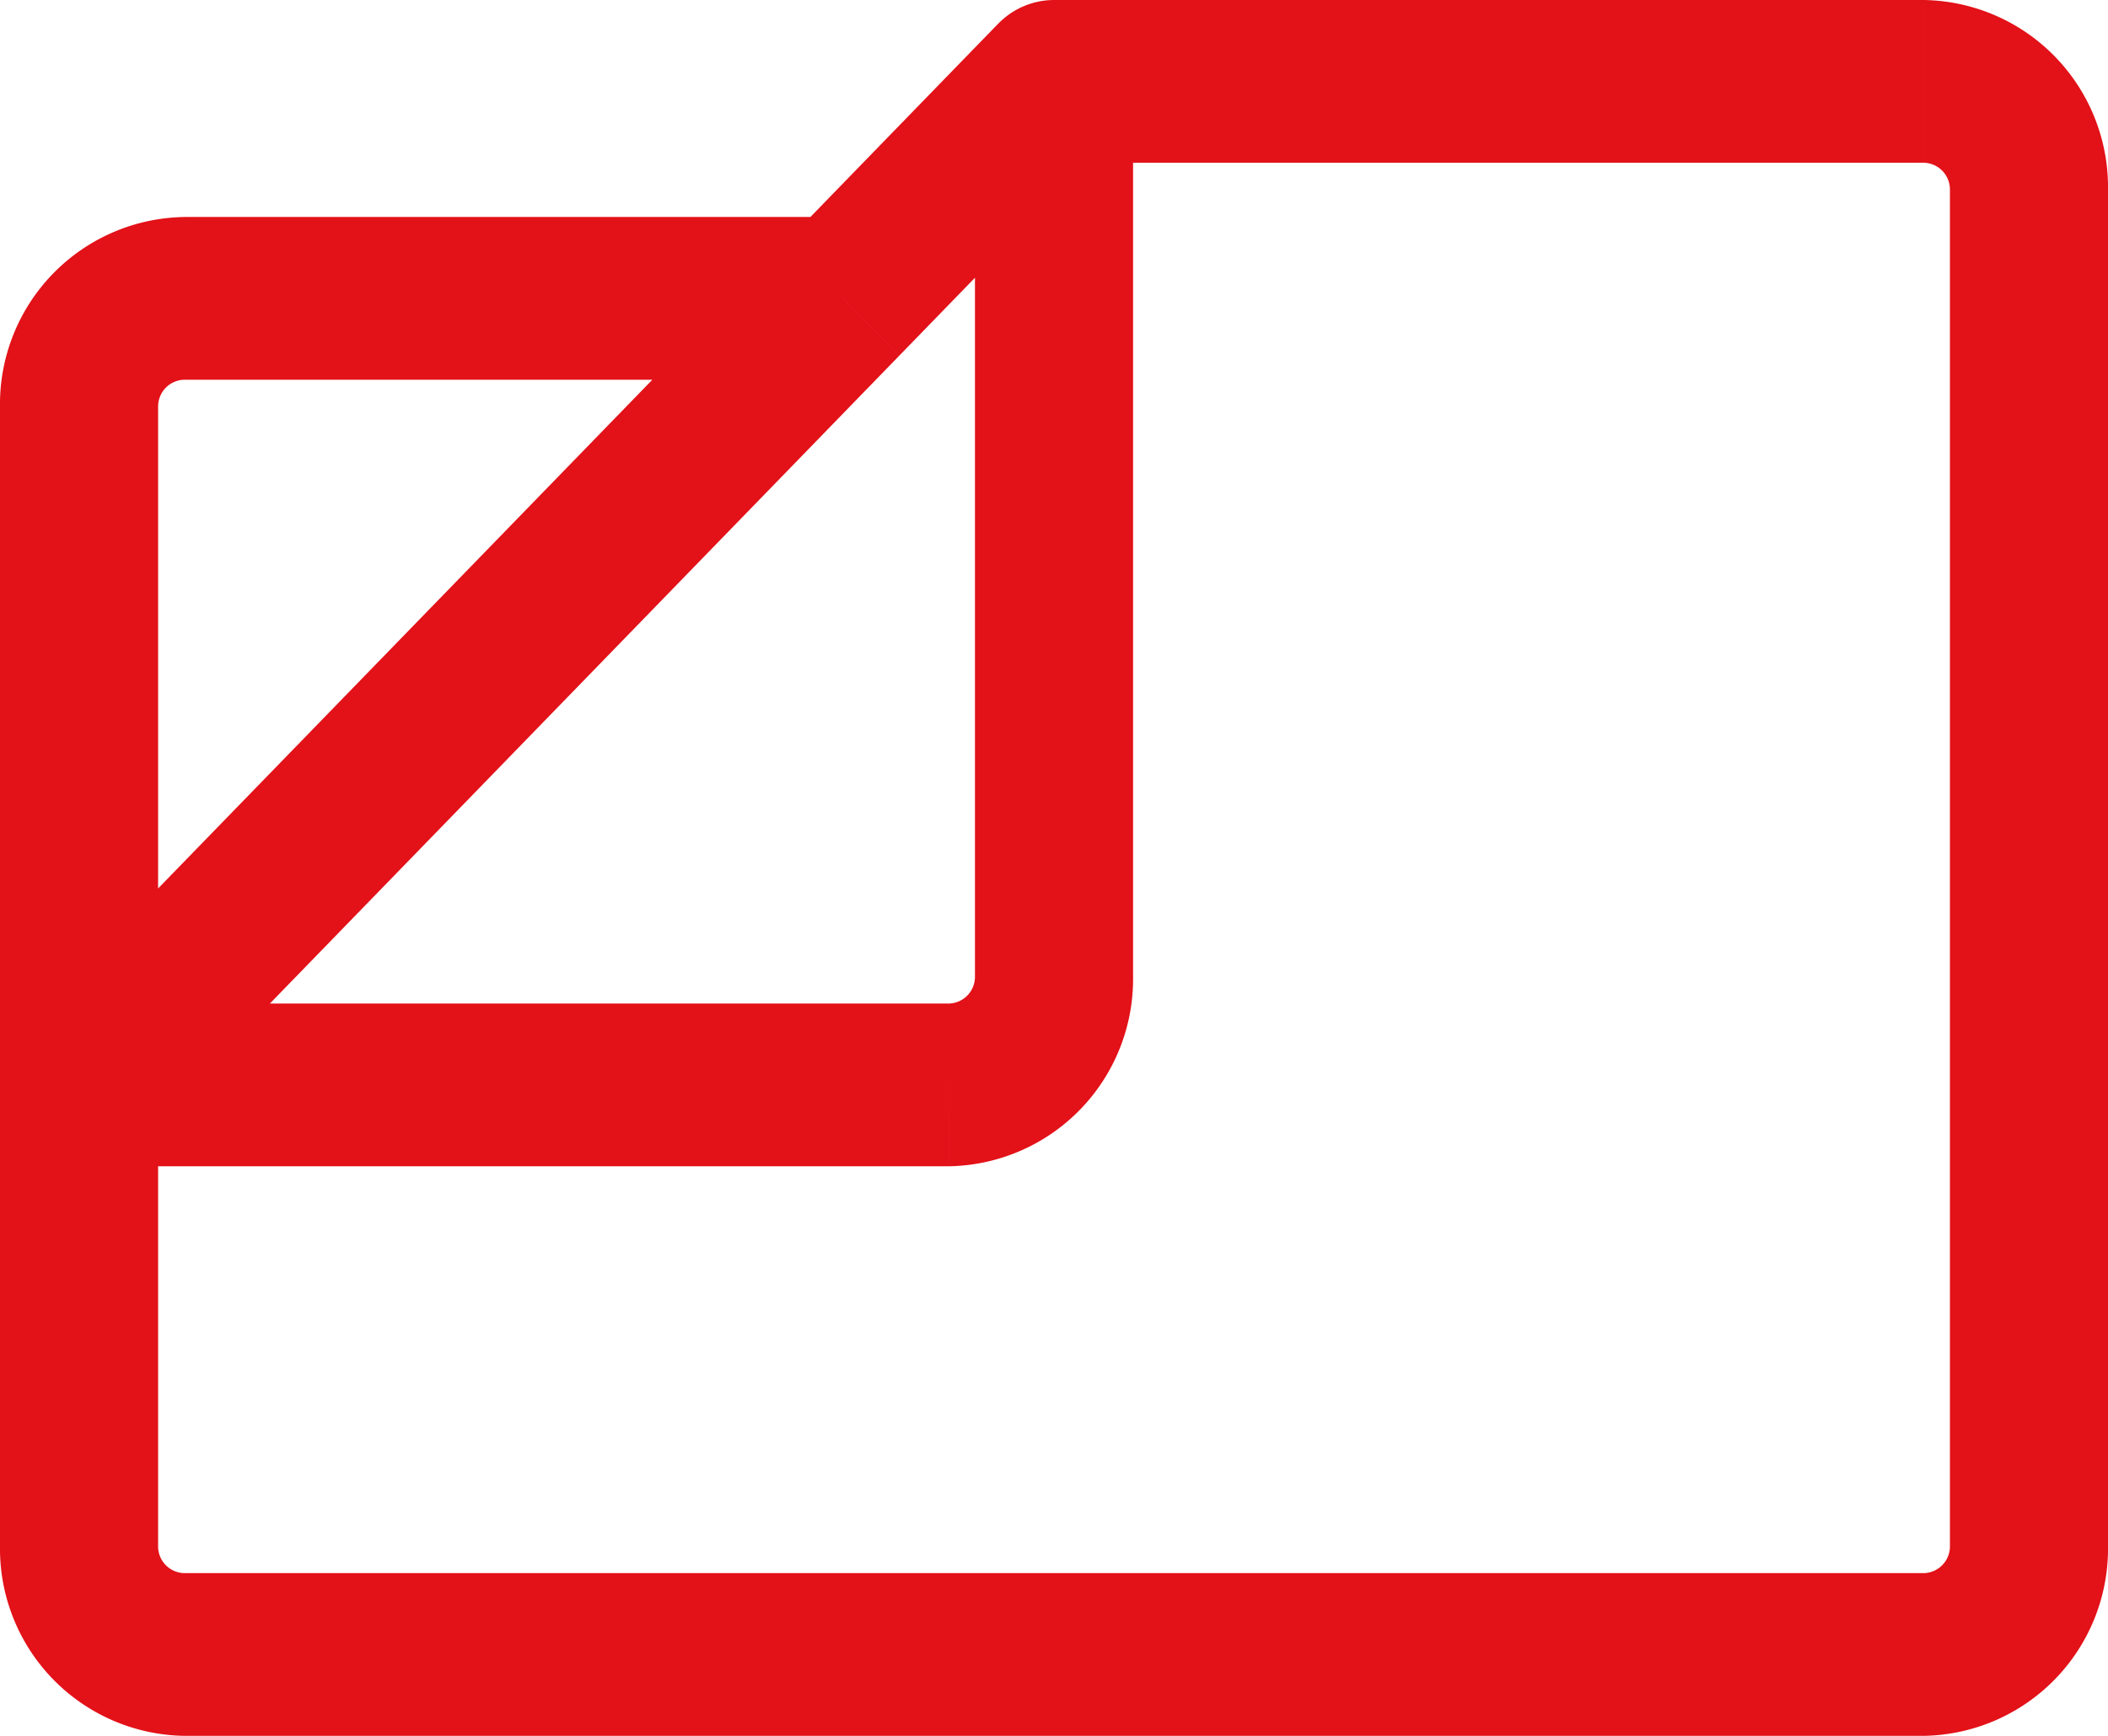 <svg xmlns="http://www.w3.org/2000/svg" width="85" height="70" viewBox="0 0 85 70"><path d="M58.5,35.281l-2.254-2.32A3.142,3.142,0,0,1,58.5,32ZM23.438,95.438H93.563V102H23.438Zm71.188-1.094V39.656H101V94.344ZM93.563,38.563H58.5V32H93.563ZM60.754,37.6l-8.5,8.75-4.508-4.641,8.5-8.75ZM50,47.313H23.438V40.75H50ZM22.375,48.406V75.75H16V48.406Zm0,27.344V94.344H16V75.75Zm29.879-29.4L21.442,78.07,16.933,73.43,47.746,41.711l4.508,4.641ZM19.188,72.469H54.25v6.563H19.188Zm36.125-1.094V35.281h6.375V71.375ZM54.25,72.469a1.078,1.078,0,0,0,1.063-1.094h6.375a7.549,7.549,0,0,1-7.437,7.656ZM93.563,95.438a1.078,1.078,0,0,0,1.063-1.094H101A7.549,7.549,0,0,1,93.563,102ZM23.438,102A7.549,7.549,0,0,1,16,94.344h6.375a1.078,1.078,0,0,0,1.063,1.094Zm0-54.687a1.078,1.078,0,0,0-1.062,1.094H16a7.549,7.549,0,0,1,7.438-7.656Zm71.188-7.656a1.078,1.078,0,0,0-1.062-1.094V32A7.549,7.549,0,0,1,101,39.656Z" transform="translate(-16 -32)" fill="#e31118"/></svg>